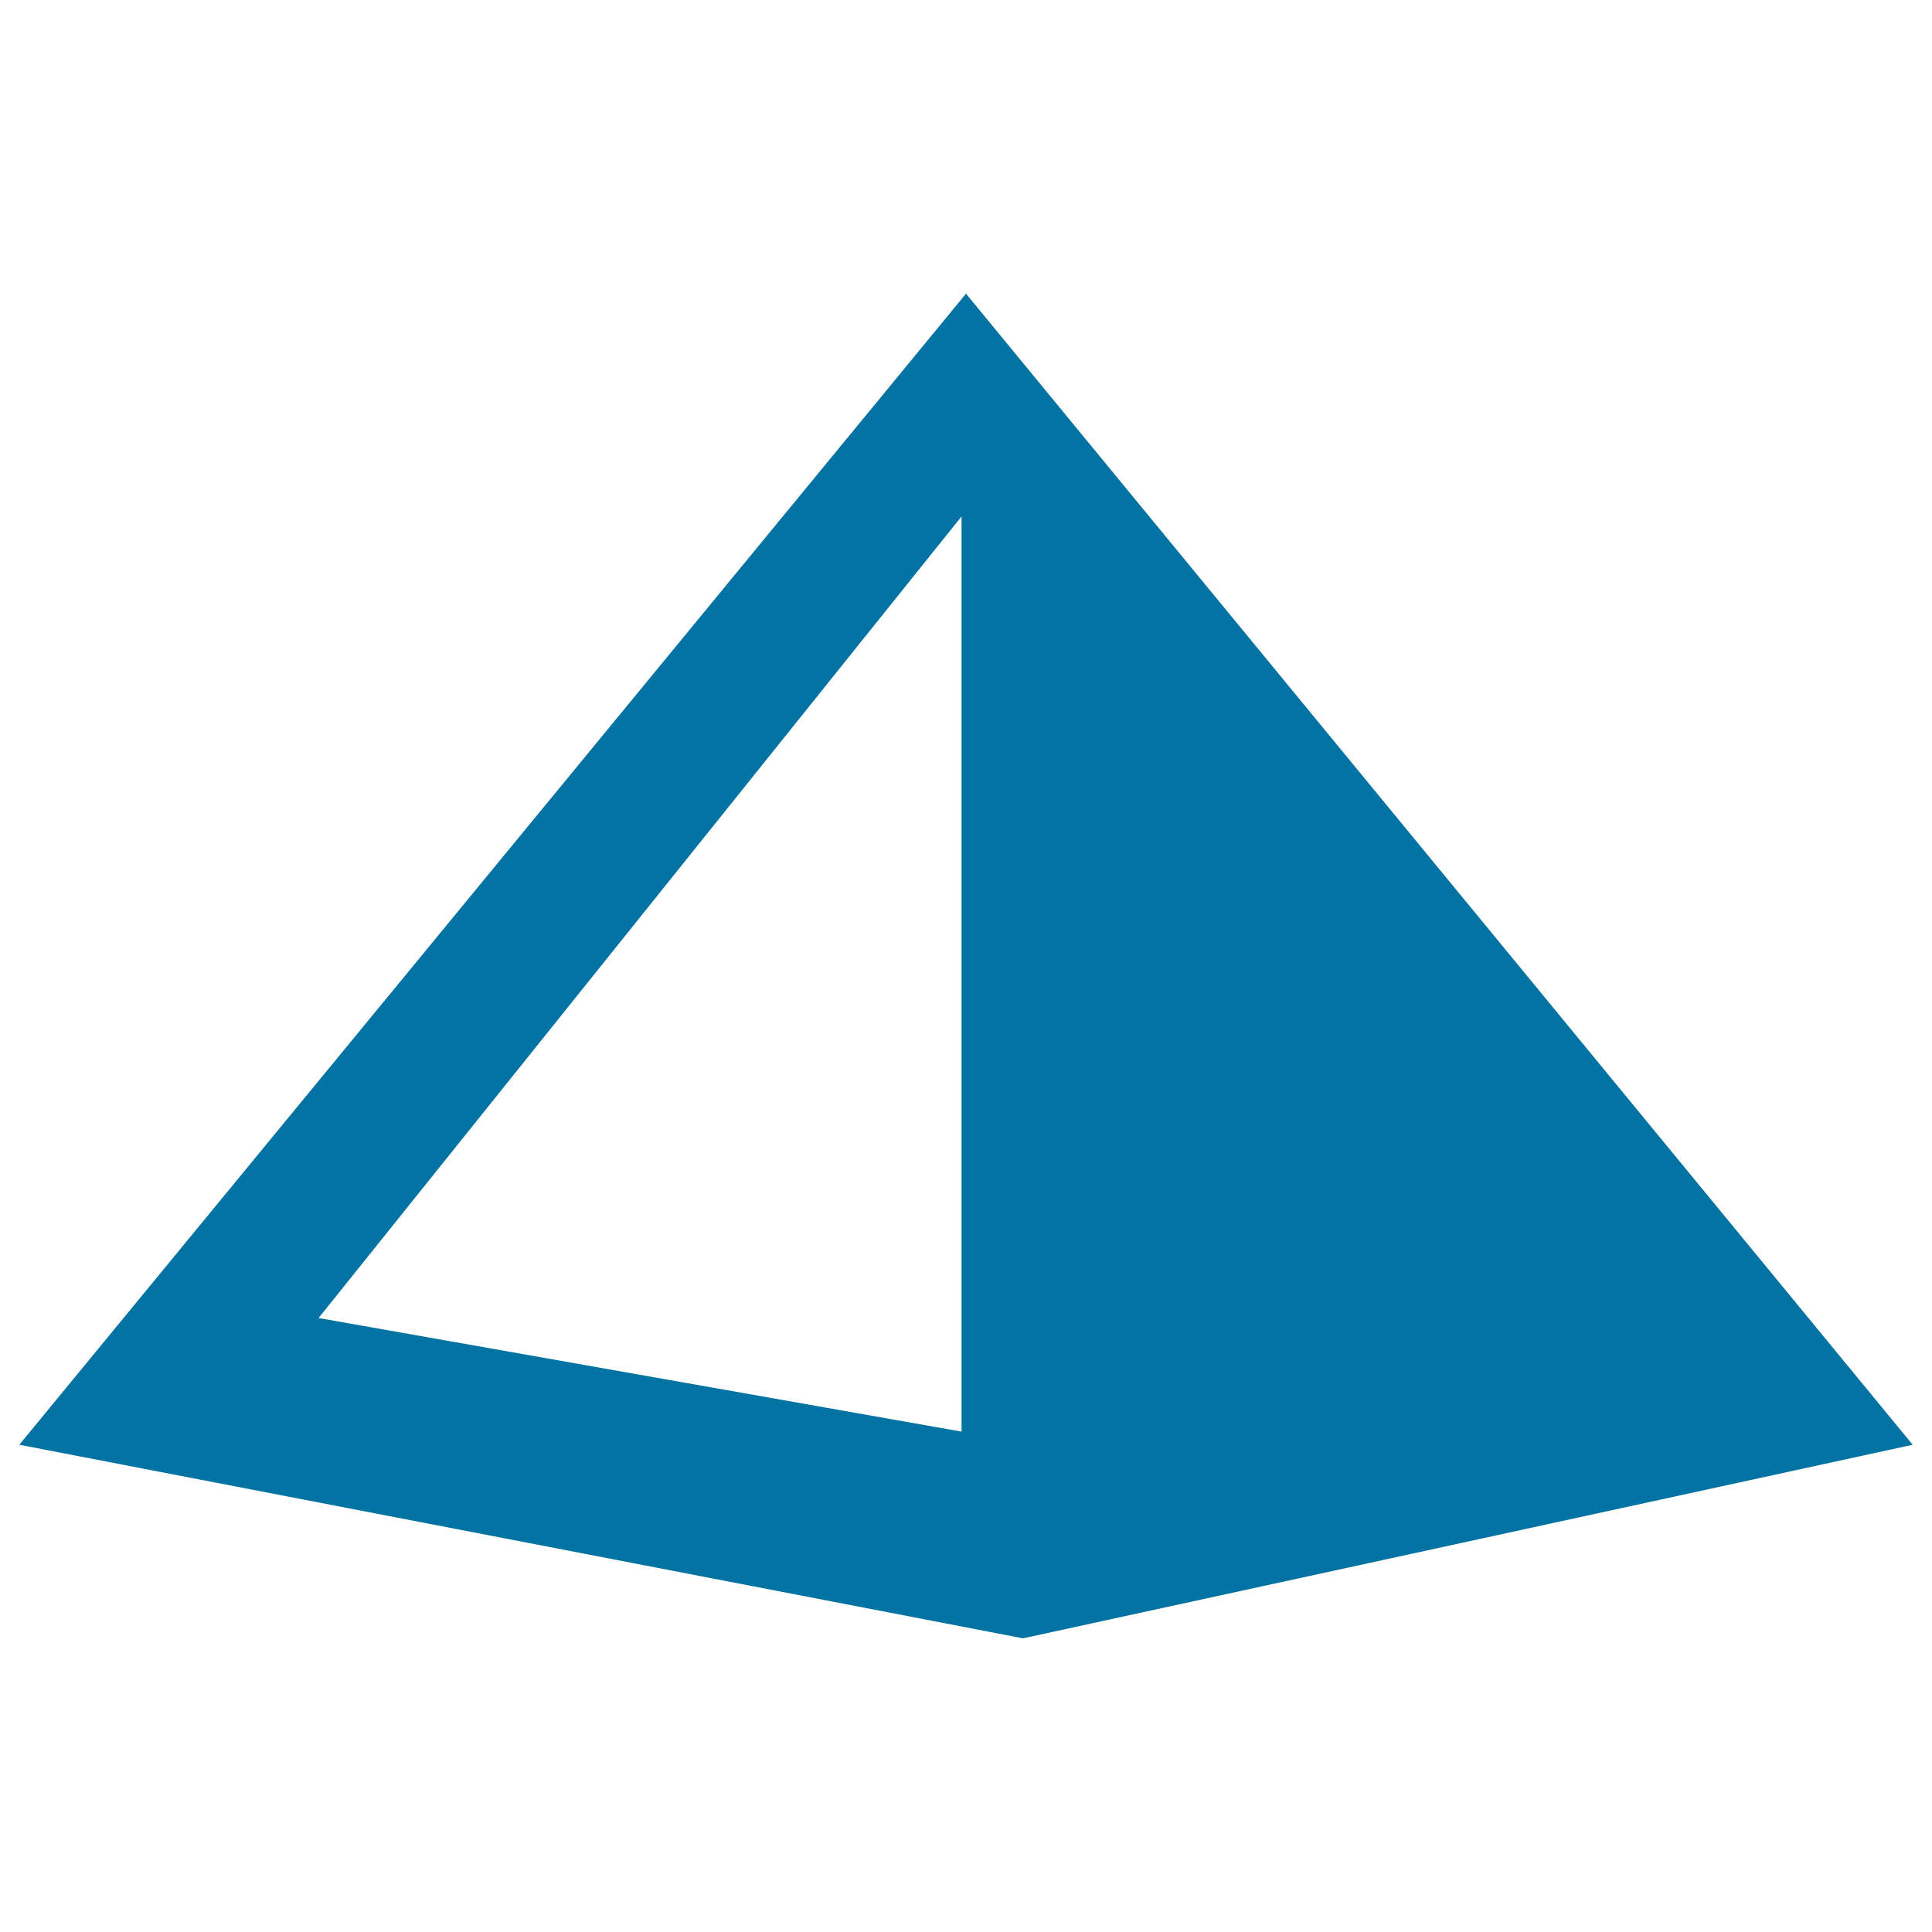 <svg xmlns="http://www.w3.org/2000/svg" viewBox="0 0 1000 1000" style="fill:#0273a2">
<title>Pyramid With One Dark Side SVG icon</title>
<g><path d="M500,152L10,747.8L529.5,848L990,747.8L500,152z M497.7,741l-332.8-58.8l332.8-414.9V741z"/></g>
</svg>